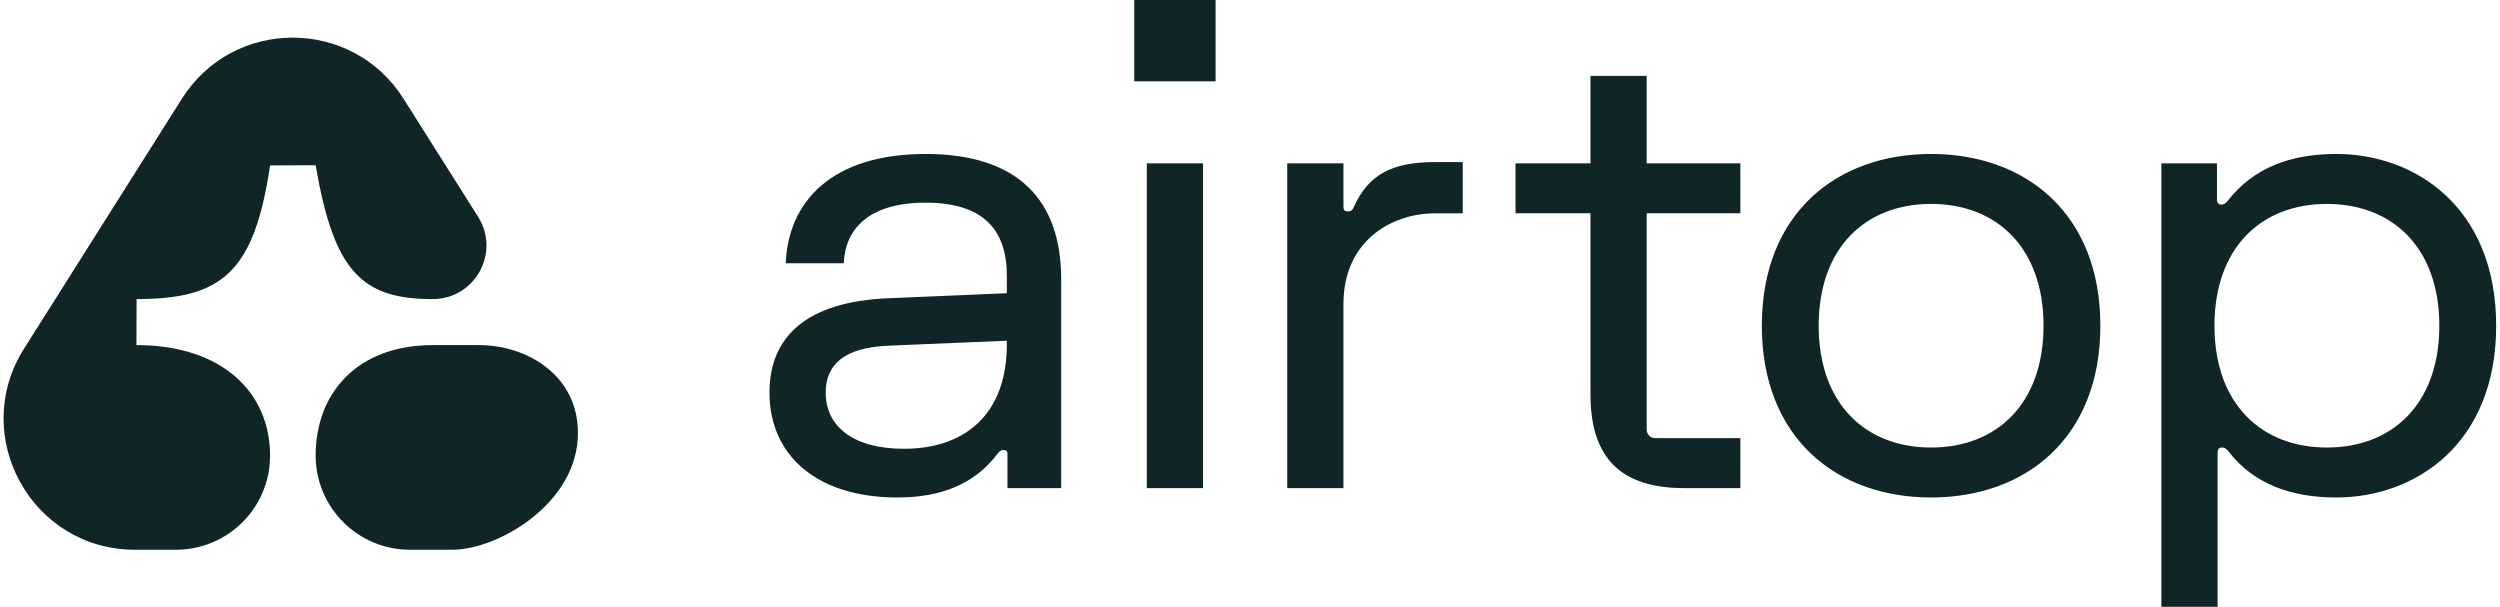 <?xml version="1.0" encoding="UTF-8"?> <svg xmlns="http://www.w3.org/2000/svg" width="412" height="100" viewBox="0 0 412 100" fill="none"><path fill-rule="evenodd" clip-rule="evenodd" d="M186.926 13.403V0H200.329V13.403H186.926ZM262.109 35.151H249.757V26.916H262.109V12.505H271.373V26.916H286.814V35.151H271.373V60.37V70.663C271.373 71.178 271.476 71.487 271.785 71.796C272.094 72.105 272.403 72.207 272.917 72.207H283.211H286.814V80.442H277.55C267.102 80.442 262.109 75.45 262.109 65.002V35.151ZM346.141 53.679C346.141 35.151 333.789 25.372 318.245 25.372C302.702 25.372 290.35 35.151 290.35 53.679C290.35 72.208 302.702 81.987 318.245 81.987C333.789 81.987 346.141 72.208 346.141 53.679ZM299.717 53.679C299.717 40.812 307.437 33.607 318.245 33.607C329.054 33.607 336.774 40.812 336.774 53.679C336.774 66.546 329.054 73.752 318.245 73.752C307.437 73.752 299.717 66.546 299.717 53.679ZM385.017 81.987C397.986 81.987 411.368 73.237 411.368 53.679C411.368 34.122 397.986 25.372 385.017 25.372C377.502 25.372 371.429 27.637 367.209 32.989C366.9 33.401 366.591 33.71 366.077 33.71C365.562 33.71 365.356 33.401 365.356 32.887V26.916H356.195V100H365.459V74.575C365.459 74.061 365.665 73.752 366.18 73.752C366.694 73.752 367.003 74.061 367.312 74.472C371.429 79.722 377.502 81.987 385.017 81.987ZM383.473 33.607C394.281 33.607 402.001 40.812 402.001 53.679C402.001 66.546 394.281 73.752 383.473 73.752C372.664 73.752 364.944 66.546 364.944 53.679C364.944 40.812 372.664 33.607 383.473 33.607ZM212.137 80.442H221.401V50.076C221.401 39.783 229.226 35.155 236.532 35.155H241.058V26.71L236.532 26.71C229.224 26.71 225.518 28.872 223.151 34.019C222.945 34.533 222.739 34.842 222.121 34.842C221.607 34.842 221.401 34.636 221.401 34.121V26.916H212.137V80.442ZM188.994 80.442V26.916H198.258V80.442H188.994ZM126.809 64.693C126.809 55.429 132.986 49.716 146.367 49.15L165.925 48.327V45.445C165.925 37.827 162.013 33.401 152.543 33.401C143.073 33.401 139.265 37.827 139.059 43.386H129.486C129.897 33.195 137.103 25.372 152.543 25.372C167.983 25.372 174.88 33.195 174.88 45.959V80.442H166.028V74.781C166.028 74.369 165.822 74.163 165.41 74.163C164.998 74.163 164.792 74.266 164.381 74.781C160.572 79.876 154.911 81.987 147.911 81.987C134.53 81.987 126.809 74.987 126.809 64.693ZM136.074 64.693C136.074 70.355 140.706 73.958 148.94 73.958C159.234 73.958 165.925 68.09 165.925 56.767V56.15L146.367 56.973C139.162 57.282 136.074 60.061 136.074 64.693ZM66.502 16.27C58.025 2.847 38.45 2.847 29.973 16.27L3.959 57.462C-5.124 71.847 5.212 90.599 22.224 90.599H29C37.566 90.599 44.51 83.655 44.51 75.089C44.51 64.755 36.709 56.871 22.485 56.871L22.512 49.289C36.561 49.289 41.892 44.904 44.51 27.259L52.019 27.233C55.033 44.852 59.68 49.289 71.319 49.289C78.28 49.289 82.509 41.617 78.792 35.731L66.502 16.27ZM52.019 75.062C52.019 83.643 58.974 90.599 67.555 90.599H74.562C82 90.599 95.245 83.004 95.245 71.355C95.245 61.741 86.732 56.871 78.932 56.871H71.319C58.902 56.871 52.019 64.755 52.019 75.062Z" fill="#102626"></path></svg> 